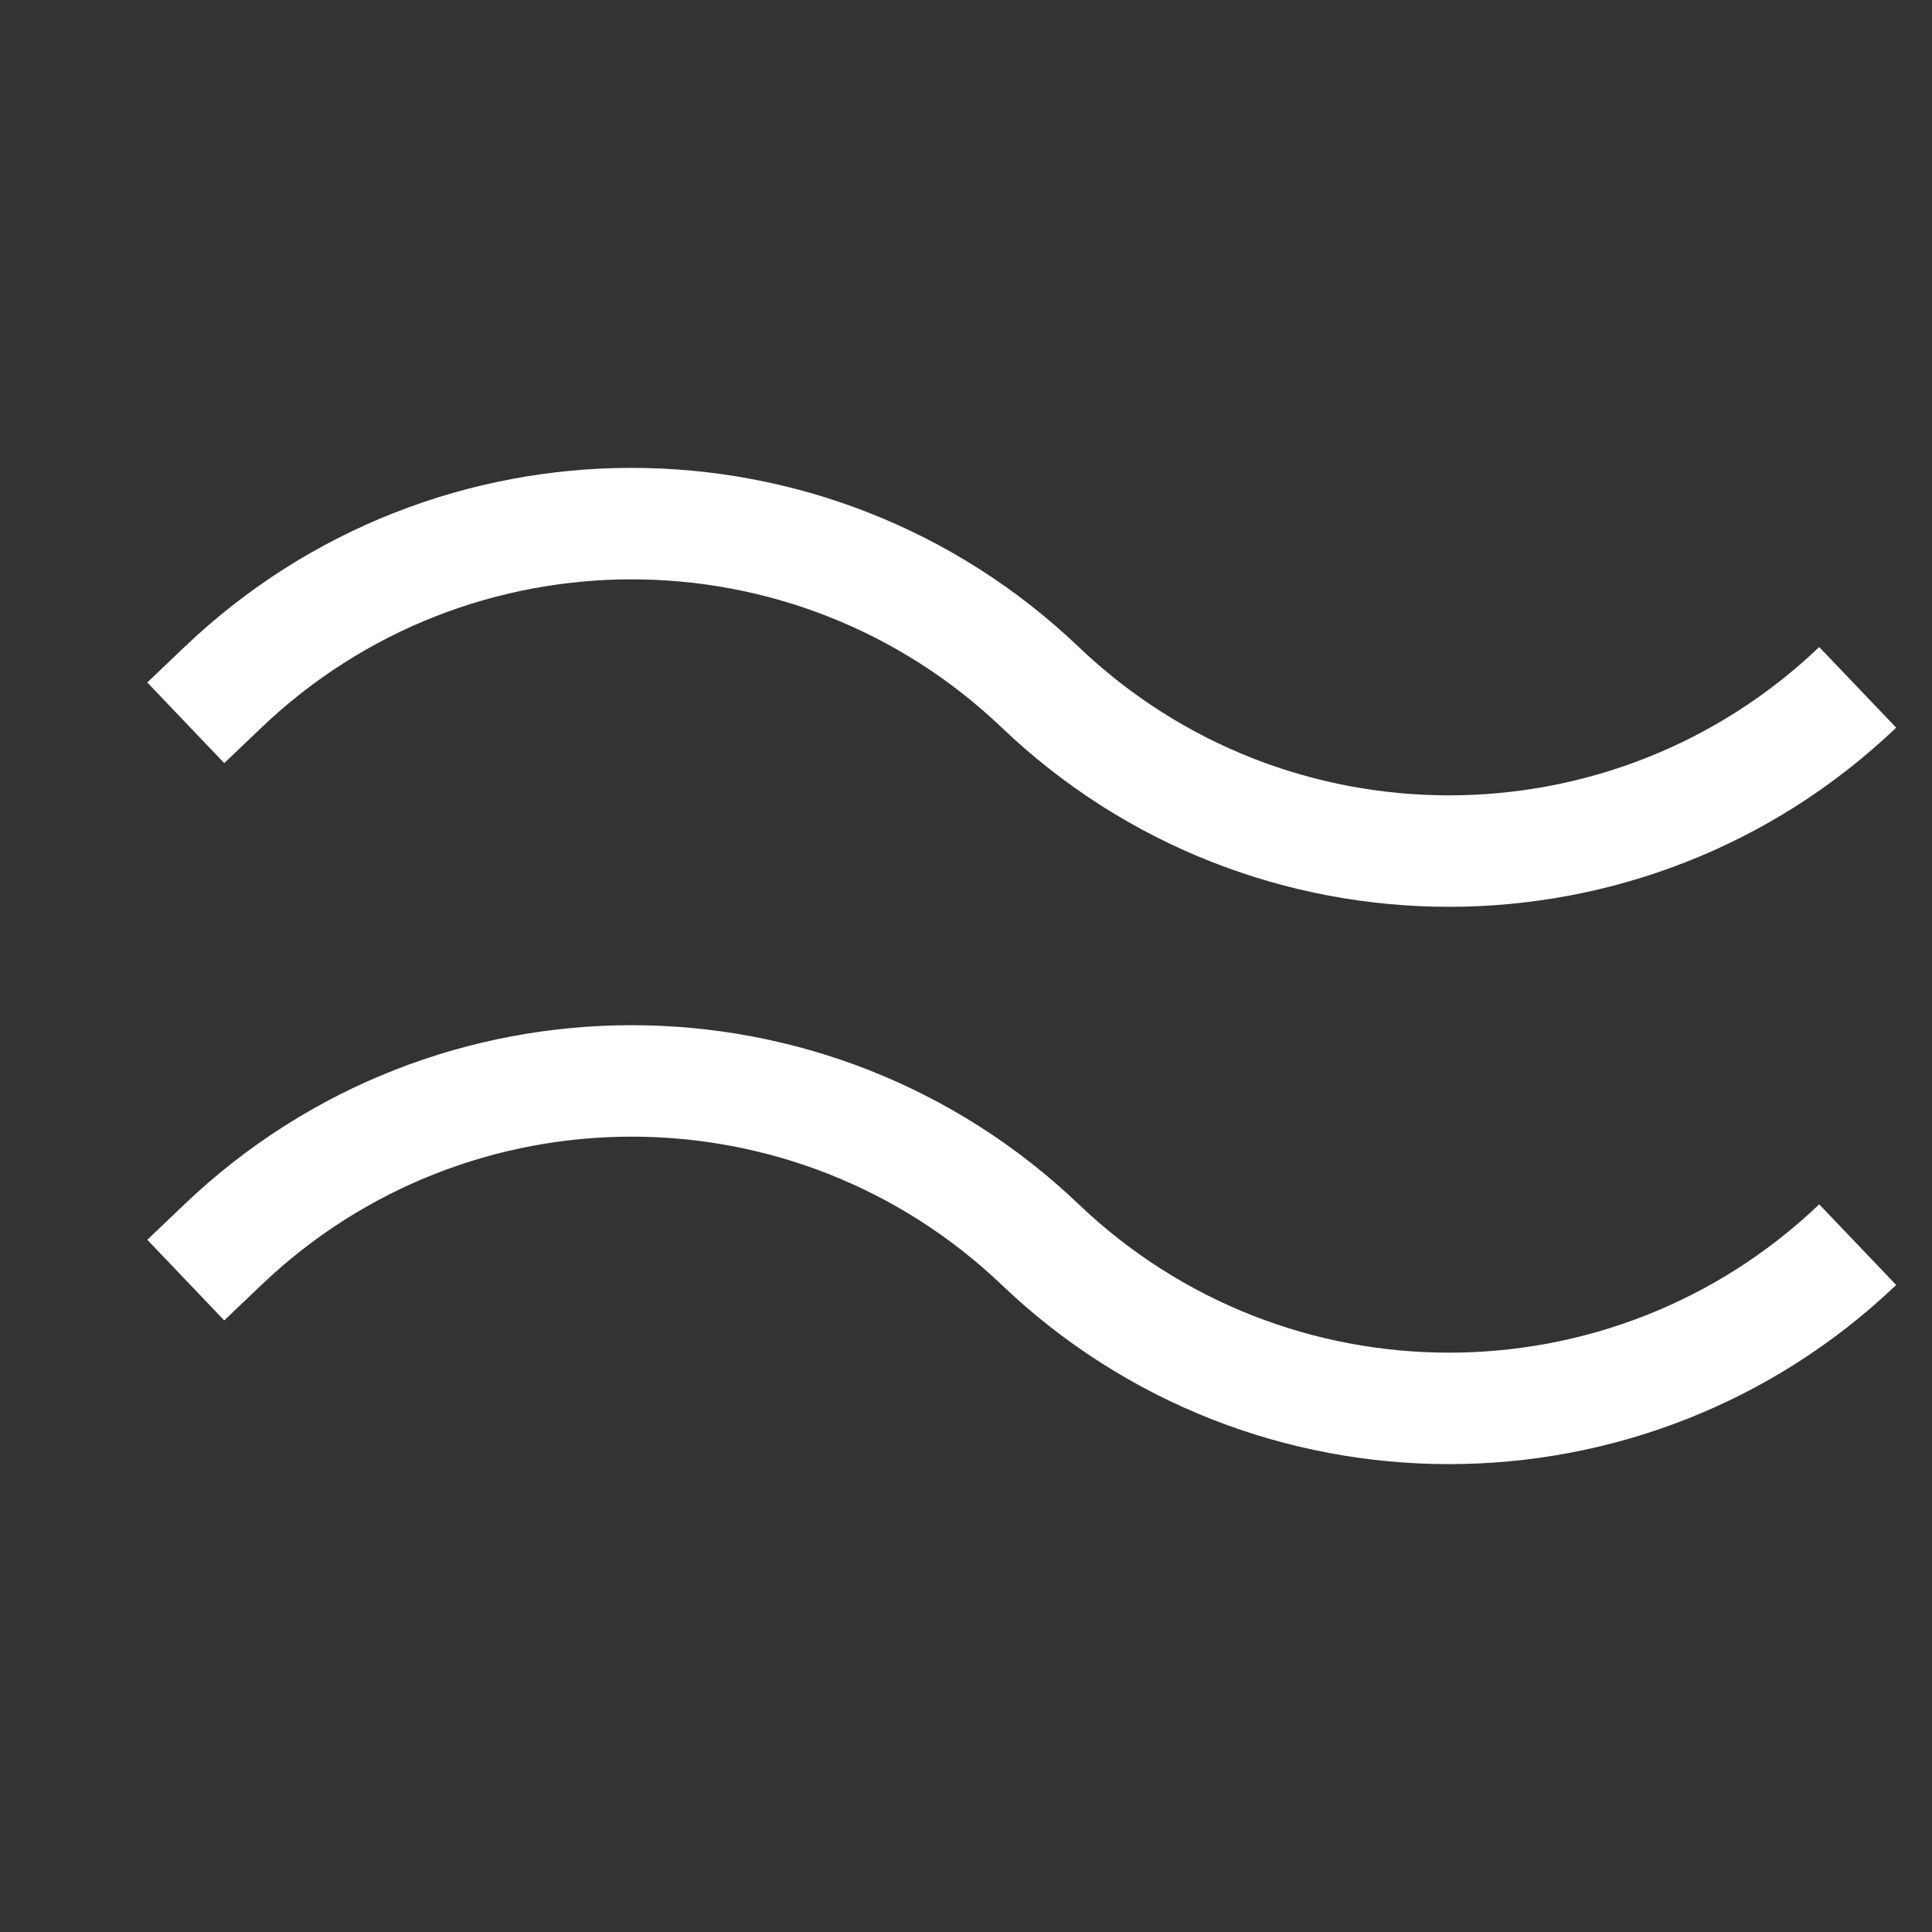 <svg width="26" height="26" viewBox="5 5 26 26" fill="none" xmlns="http://www.w3.org/2000/svg">
<rect x="5" y="5" width="26" height="26" fill="#333333" stroke="none"/>
<path d="M30 14.25V14.25C26.922 17.188 22.078 17.188 19 14.25V14.25C15.922 11.312 11.078 11.312 8 14.25L7.5 14.727" stroke="white" stroke-width="1.5"/>
<path d="M30 21.75V21.75C26.922 24.688 22.078 24.688 19 21.75V21.75C15.922 18.812 11.078 18.812 8 21.75L7.5 22.227" stroke="white" stroke-width="1.5"/>
</svg>

